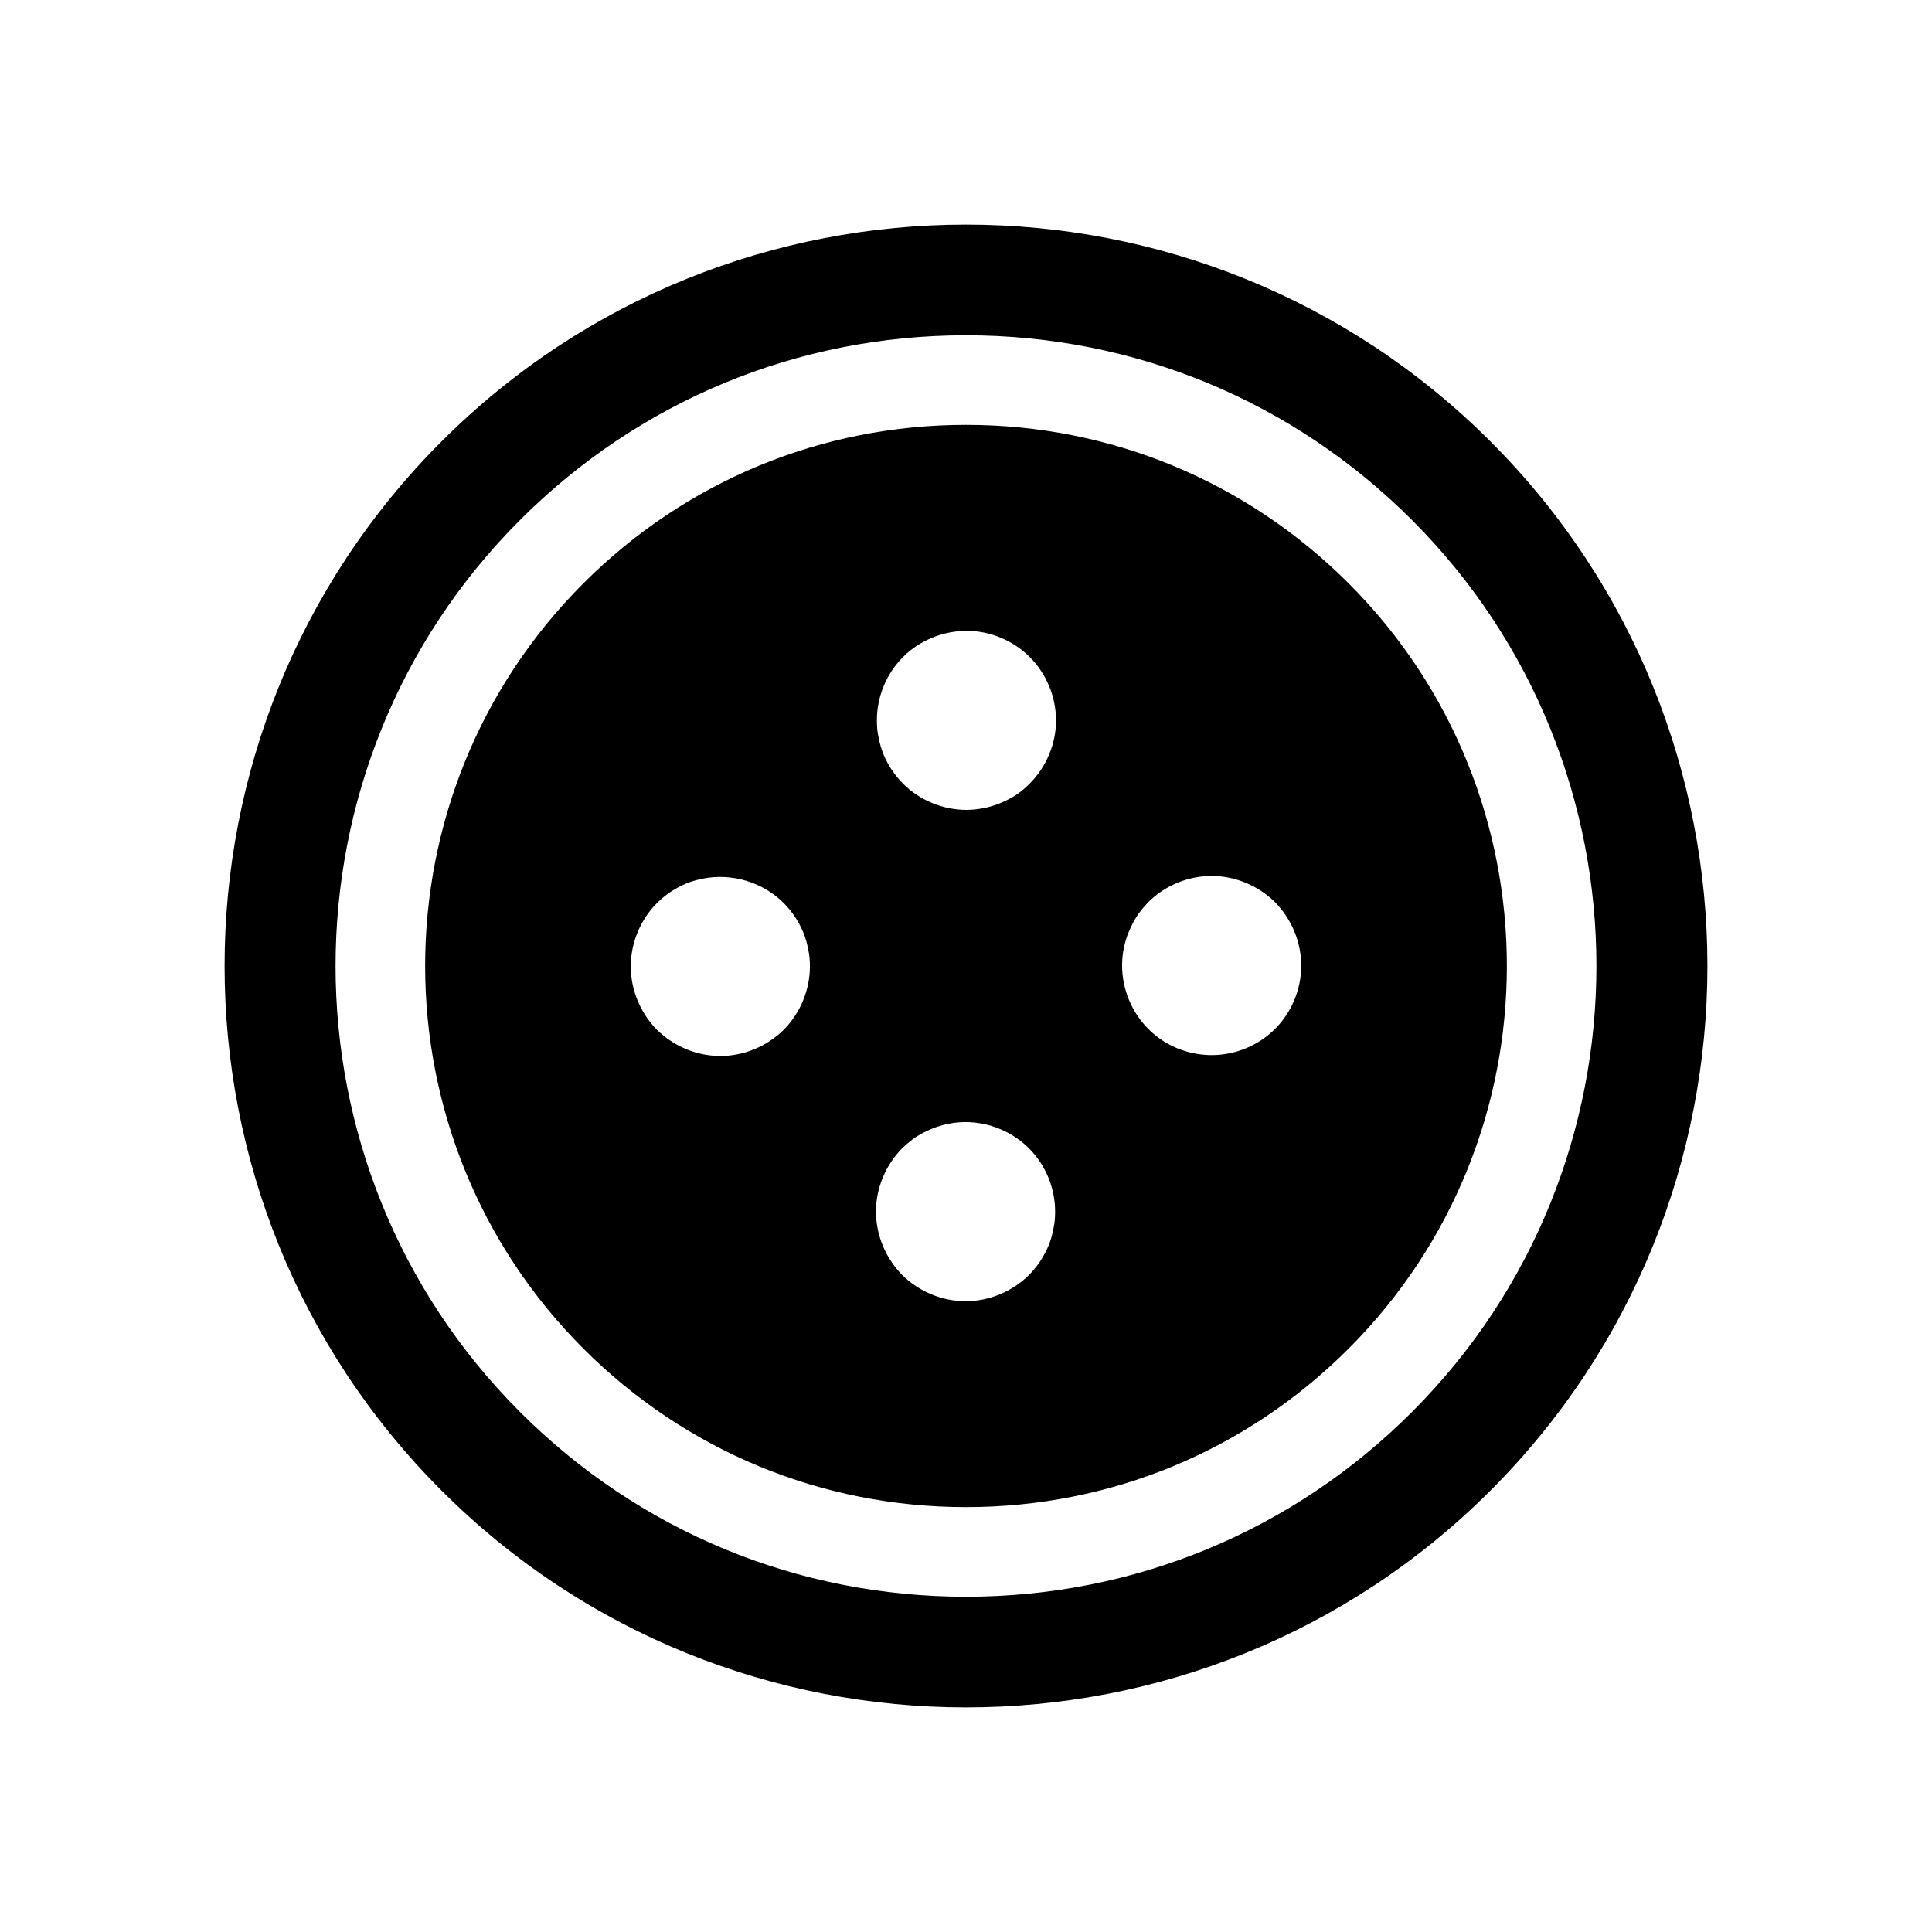 <?xml version="1.0" encoding="UTF-8"?>
<!-- Uploaded to: ICON Repo, www.iconrepo.com, Generator: ICON Repo Mixer Tools -->
<svg fill="#000000" width="800px" height="800px" version="1.1" viewBox="144 144 512 512" xmlns="http://www.w3.org/2000/svg">
 <g>
  <path d="m501.4 298.59c-27.082-27.082-63.098-42-101.4-42-38.305 0-74.316 14.918-101.4 42-55.91 55.914-55.91 146.89 0 202.81 27.082 27.082 63.098 42 101.4 42 38.305 0 74.32-14.918 101.4-42 55.914-55.914 55.914-146.89 0-202.81zm-149.71 118.32c-1.066 1.07-2.312 2.078-3.621 2.91-1.246 0.891-2.672 1.602-4.094 2.195-1.426 0.594-2.91 1.066-4.449 1.363-1.484 0.297-3.09 0.477-4.629 0.477-1.543 0-3.09-0.18-4.633-0.477-1.484-0.297-3.023-0.77-4.449-1.363-1.426-0.594-2.789-1.309-4.09-2.195-1.309-0.832-2.492-1.84-3.621-2.91-4.394-4.449-6.945-10.562-6.945-16.793 0-6.234 2.551-12.406 6.945-16.797 1.129-1.129 2.312-2.078 3.621-2.969 1.305-0.832 2.668-1.602 4.09-2.195 1.426-0.594 2.969-1.008 4.449-1.309 7.715-1.543 15.91 0.949 21.426 6.473 1.066 1.066 2.074 2.312 2.969 3.621 0.828 1.246 1.602 2.672 2.195 4.094 0.59 1.426 1.008 2.91 1.305 4.449 0.352 1.484 0.477 3.086 0.477 4.633 0 6.231-2.551 12.344-6.945 16.793zm71.457 52.824c-0.297 1.543-0.711 3.023-1.305 4.449-0.598 1.422-1.367 2.789-2.195 4.094-0.891 1.305-1.844 2.492-2.969 3.621-4.449 4.394-10.566 6.945-16.797 6.945-1.543 0-3.09-0.176-4.633-0.477-1.484-0.297-3.023-0.77-4.449-1.363-1.426-0.59-2.789-1.305-4.098-2.195-1.305-0.832-2.492-1.84-3.617-2.91-1.066-1.129-2.082-2.316-2.91-3.621-0.891-1.309-1.602-2.672-2.195-4.094-0.59-1.426-1.066-2.91-1.363-4.449-0.301-1.543-0.477-3.086-0.477-4.633 0-6.231 2.551-12.344 6.945-16.797 1.125-1.066 2.312-2.074 3.617-2.969 1.309-0.828 2.672-1.543 4.098-2.137s2.969-1.07 4.449-1.363c7.715-1.602 15.902 0.949 21.426 6.469 4.449 4.449 6.945 10.566 6.945 16.797 0.004 1.543-0.117 3.086-0.473 4.633zm-6.293-118.05c-1.066 1.07-2.254 2.078-3.559 2.969-1.305 0.832-2.672 1.543-4.098 2.137-1.422 0.594-2.969 1.07-4.449 1.363-1.543 0.297-3.082 0.477-4.625 0.477-6.293 0-12.402-2.555-16.797-6.941-1.129-1.129-2.082-2.316-2.969-3.621-0.836-1.246-1.605-2.672-2.195-4.094-0.59-1.426-1.008-2.91-1.305-4.449-0.359-1.484-0.477-3.086-0.477-4.629 0-6.231 2.492-12.344 6.945-16.797 5.516-5.516 13.707-8.012 21.422-6.469 1.484 0.297 3.031 0.77 4.449 1.363 1.426 0.594 2.793 1.309 4.098 2.195 1.305 0.828 2.492 1.84 3.559 2.906 1.129 1.129 2.137 2.316 2.969 3.621 0.891 1.305 1.605 2.668 2.195 4.094 0.598 1.422 1.07 2.969 1.367 4.449 0.297 1.543 0.477 3.086 0.477 4.629 0 6.231-2.559 12.348-7.008 16.797zm65.043 64.988c-4.449 4.449-10.559 6.941-16.789 6.941-6.234 0-12.41-2.492-16.797-6.941-4.394-4.394-6.941-10.504-6.941-16.797 0-1.543 0.117-3.086 0.469-4.629 0.301-1.484 0.715-3.027 1.367-4.449 0.59-1.422 1.305-2.789 2.137-4.094 0.887-1.305 1.895-2.492 2.969-3.621 4.387-4.394 10.504-6.941 16.797-6.941 6.231 0 12.34 2.551 16.789 6.941 1.07 1.129 2.082 2.316 2.91 3.621 0.891 1.309 1.605 2.672 2.195 4.094 0.59 1.426 1.066 2.969 1.367 4.449 0.297 1.543 0.477 3.086 0.477 4.629 0 6.293-2.555 12.402-6.949 16.797z"/>
  <path d="m539 261c-38.32-38.32-88.66-57.48-139-57.48s-100.68 19.16-139 57.48c-76.641 76.645-76.641 201.35 0 278 76.641 76.641 201.36 76.641 278 0 76.645-76.645 76.645-201.35 0-278zm-20.812 257.19c-31.57 31.57-73.543 48.957-118.19 48.957-44.645 0-86.617-17.387-118.19-48.957-65.172-65.168-65.172-171.21 0-236.38 31.57-31.57 73.543-48.957 118.19-48.957 44.645 0 86.617 17.387 118.19 48.957 65.172 65.172 65.172 171.21 0 236.38z"/>
 </g>
</svg>
